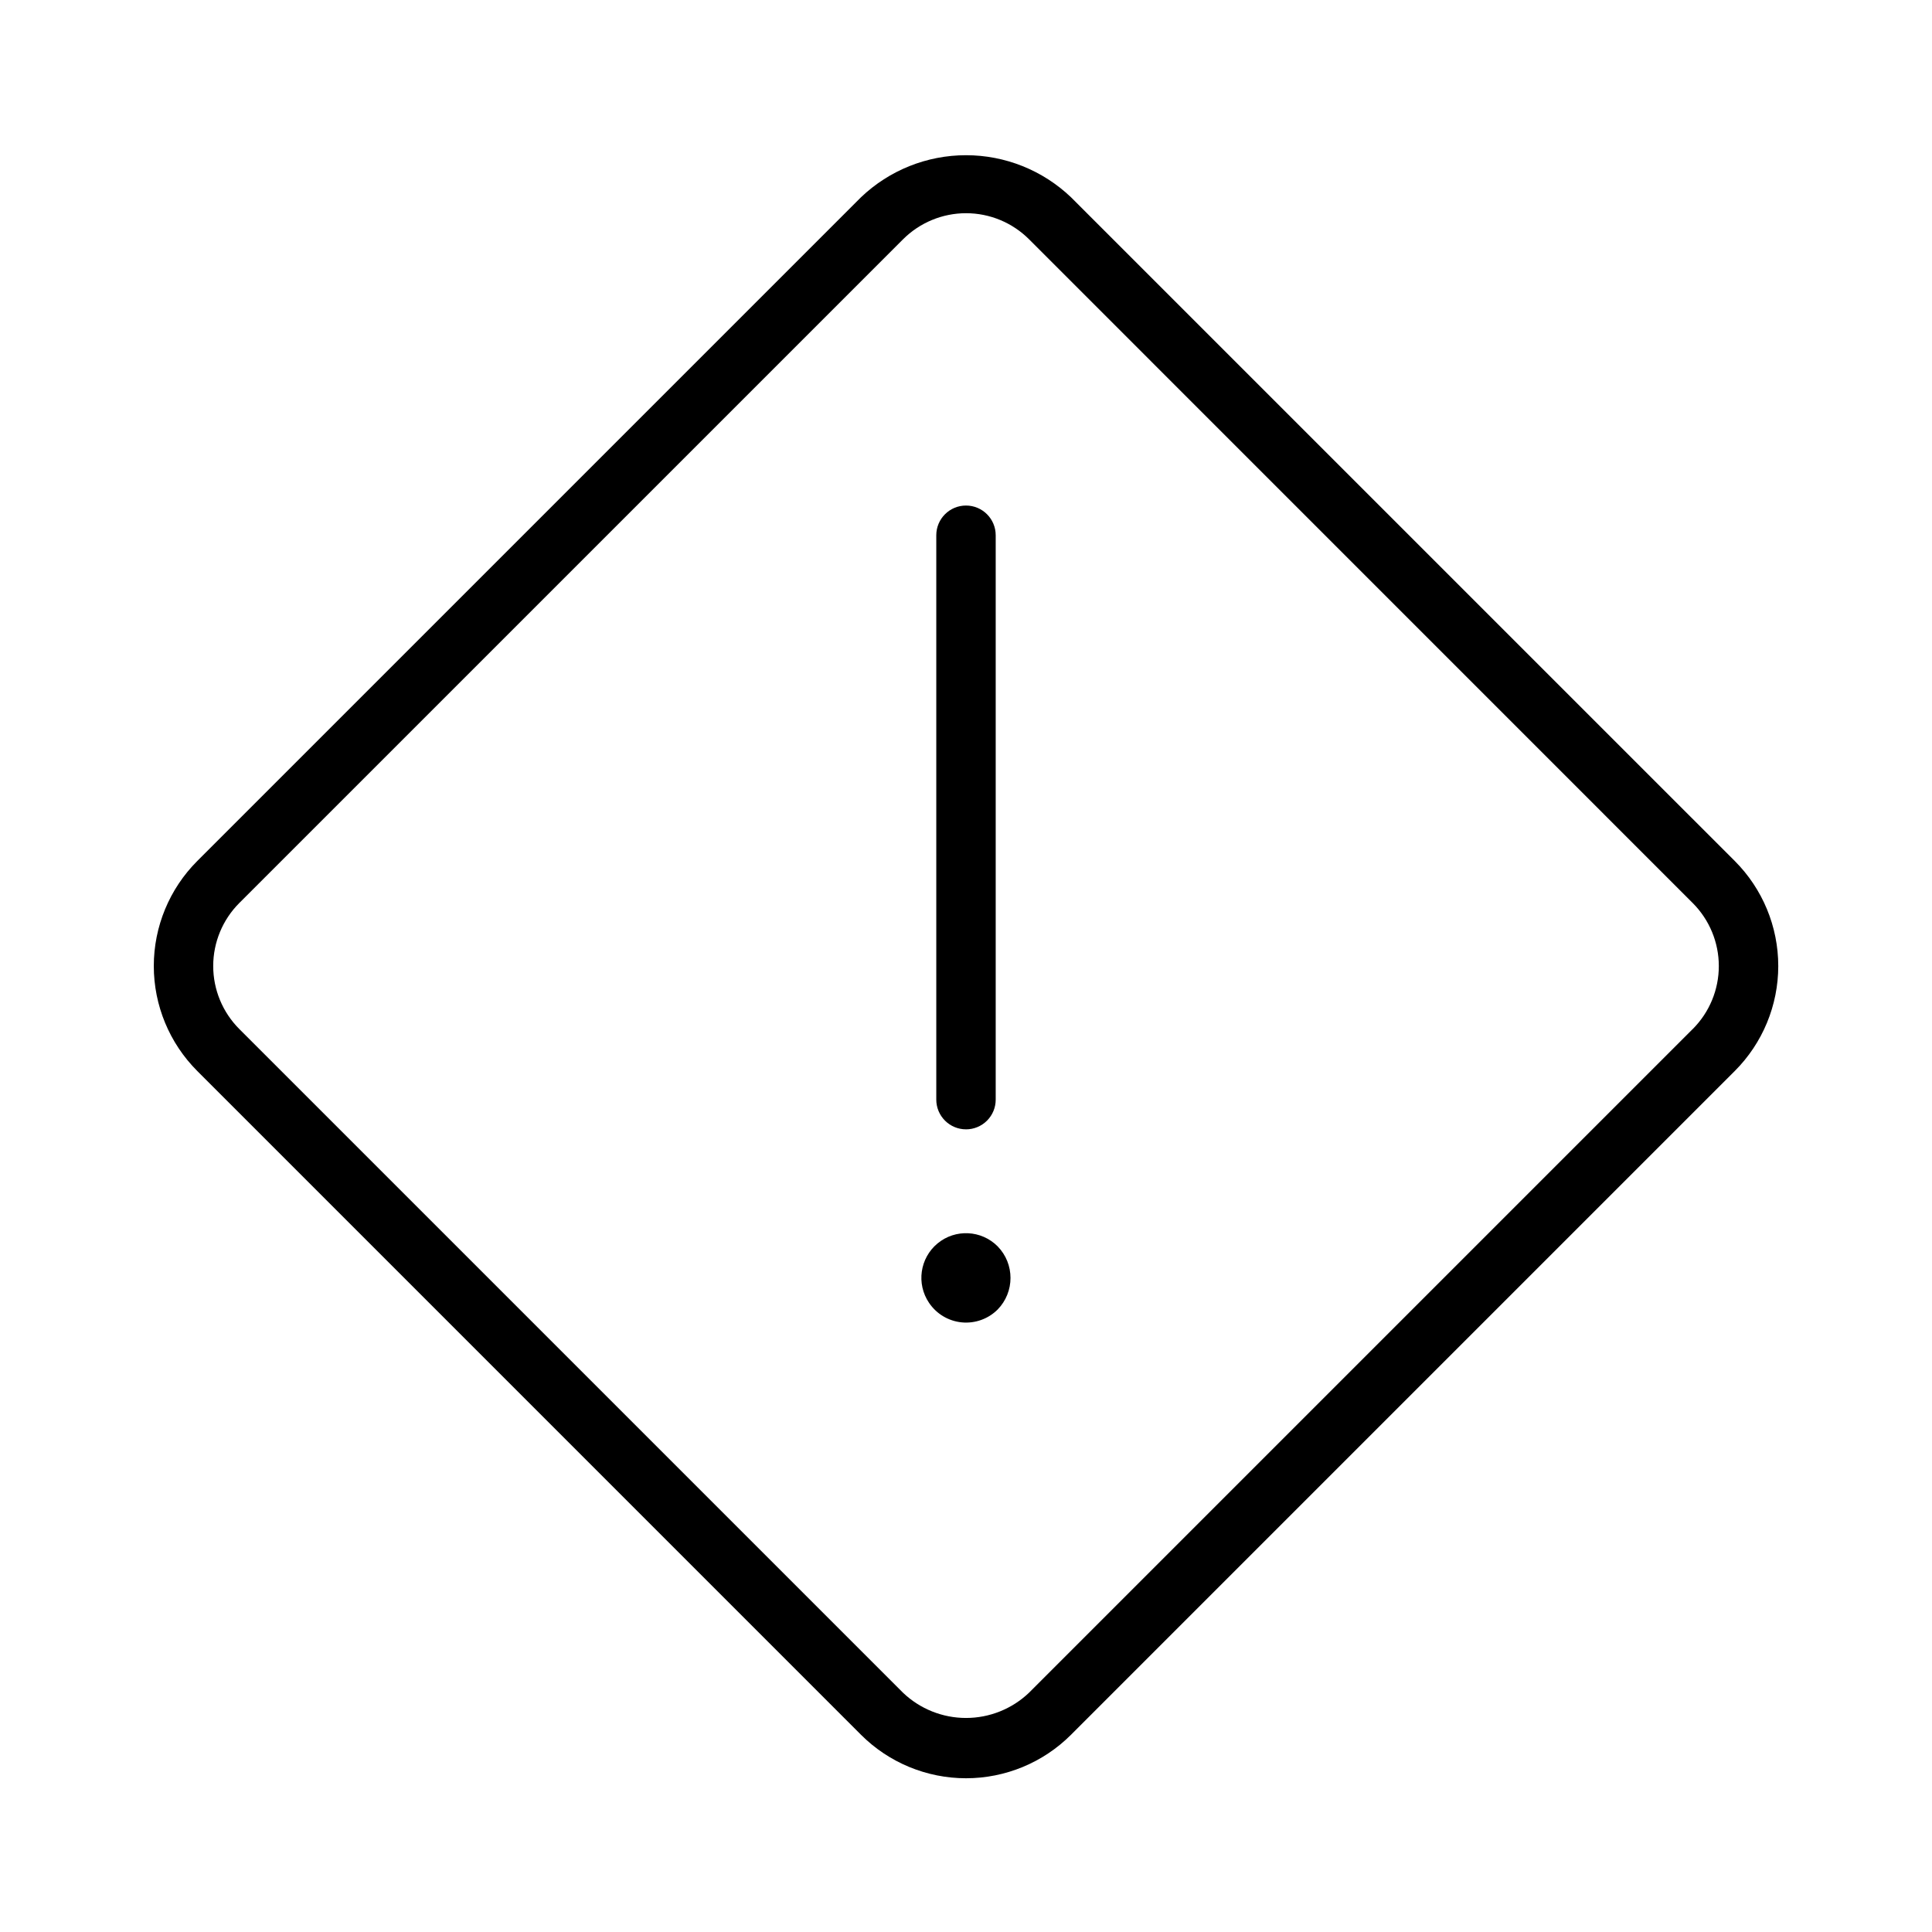 <?xml version="1.0" encoding="UTF-8"?>
<!-- Uploaded to: ICON Repo, www.iconrepo.com, Generator: ICON Repo Mixer Tools -->
<svg fill="#000000" width="800px" height="800px" version="1.1" viewBox="144 144 512 512" xmlns="http://www.w3.org/2000/svg">
 <g>
  <path d="m400 443.29c2.086 0 4.09-0.828 5.566-2.305 1.477-1.477 2.305-3.477 2.305-5.566v-149.57c0-4.348-3.523-7.875-7.871-7.875s-7.875 3.527-7.875 7.875v149.57-0.004c0 2.09 0.832 4.09 2.309 5.566 1.477 1.477 3.477 2.305 5.566 2.305z"/>
  <path d="m408.38 474.29c-4.309-4.324-11.195-4.664-15.906-0.781-4.707 3.887-5.688 10.715-2.262 15.766 1.973 2.93 5.148 4.824 8.664 5.168 3.516 0.34 7.004-0.906 9.504-3.398 4.551-4.66 4.551-12.098 0-16.754z"/>
  <path d="m427.83 196.28c-7.5-7.156-17.465-11.148-27.828-11.148-10.367 0-20.332 3.992-27.832 11.148l-175.89 175.89c-7.379 7.383-11.523 17.395-11.523 27.832s4.144 20.445 11.523 27.828l175.89 175.9c7.383 7.379 17.395 11.527 27.832 11.527s20.445-4.148 27.828-11.527l175.9-175.9c7.379-7.383 11.527-17.391 11.527-27.828s-4.148-20.449-11.527-27.832zm164.76 220.42-175.89 175.89c-4.5 4.293-10.477 6.688-16.695 6.688s-12.199-2.394-16.699-6.688l-175.89-175.89c-4.426-4.43-6.914-10.434-6.914-16.695s2.488-12.27 6.914-16.699l175.9-175.89c4.43-4.426 10.438-6.914 16.699-6.914 6.262 0 12.266 2.488 16.695 6.914l175.88 175.9c4.426 4.43 6.914 10.438 6.914 16.699 0 6.262-2.488 12.266-6.914 16.695z"/>
 </g>
</svg>